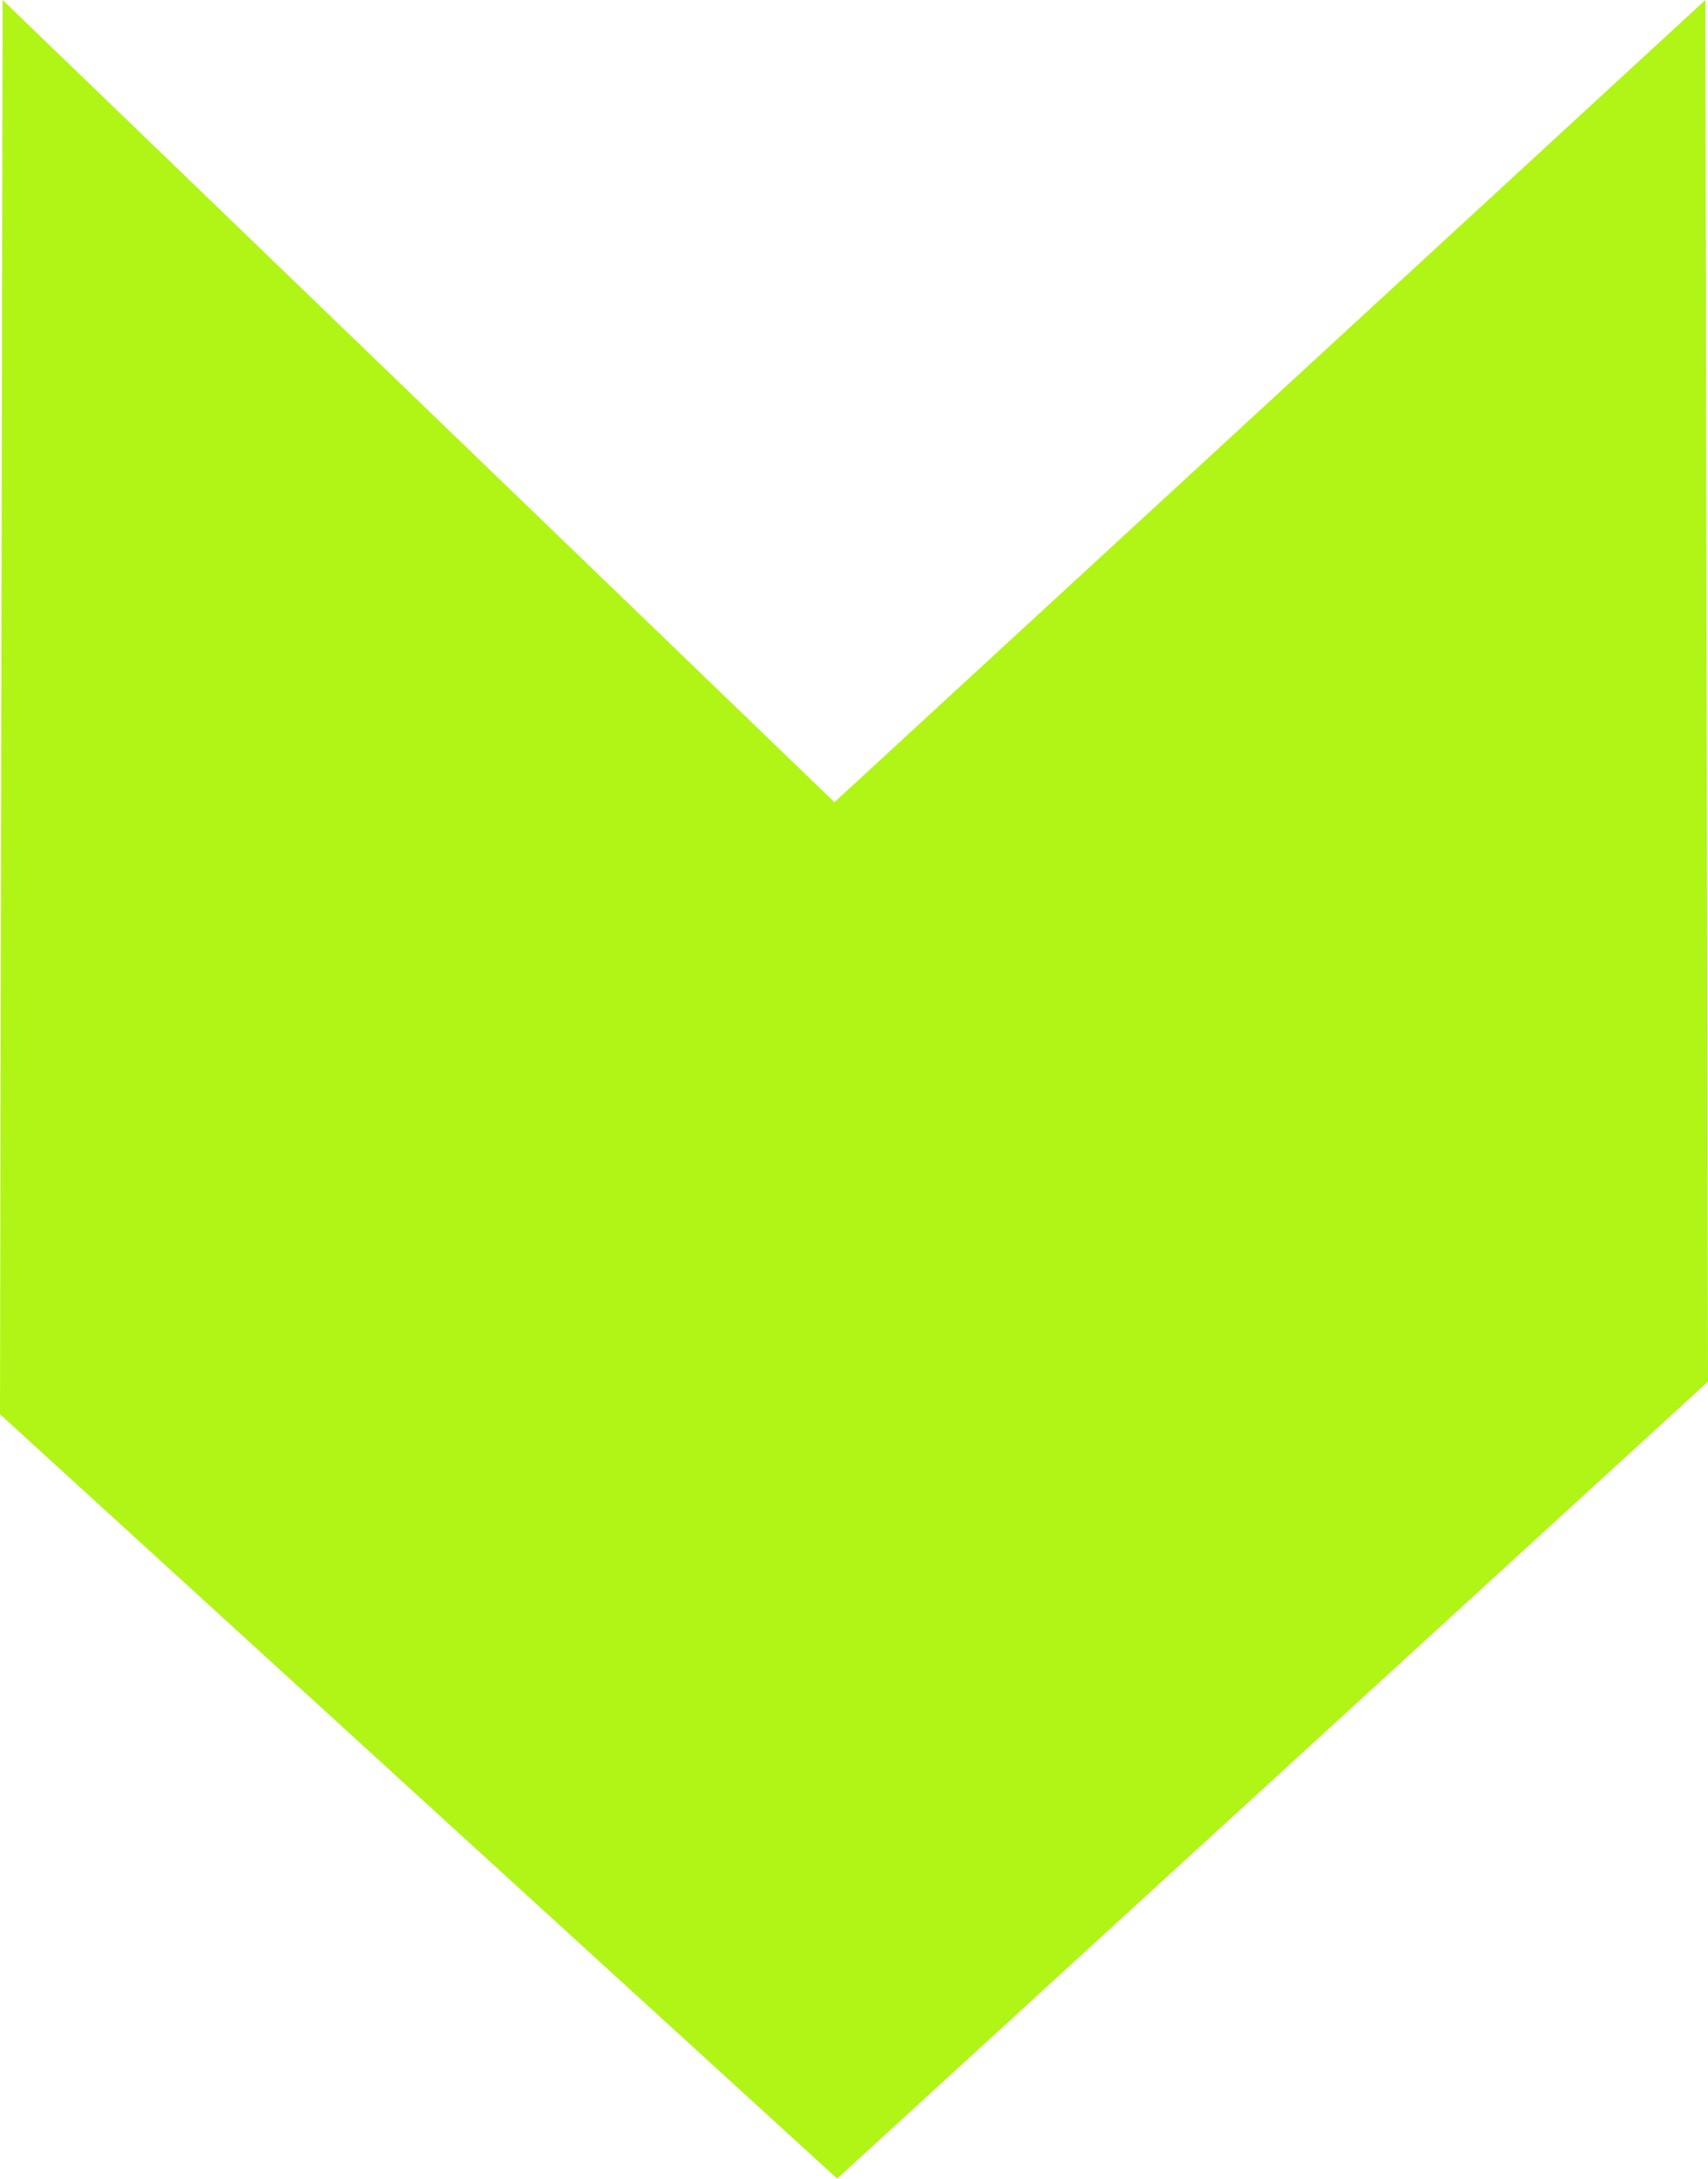 <?xml version="1.0" encoding="UTF-8"?> <svg xmlns="http://www.w3.org/2000/svg" id="uuid-9e2b5a2a-bd37-40b4-a0d4-146c57885a9a" viewBox="0 0 262 334.05"><g id="uuid-e828fd3b-a6a3-4532-9c66-7ab661ae3cc5"><path d="M262,211.84c-44.53,40.73-89.06,81.47-133.58,122.2C85.61,294.98,42.81,255.91,0,216.84,.13,144.56,.27,72.28,.4,0l127.6,123L261.6,0c.13,70.61,.27,141.23,.4,211.84Z" style="fill:#b0f516;"></path></g></svg> 